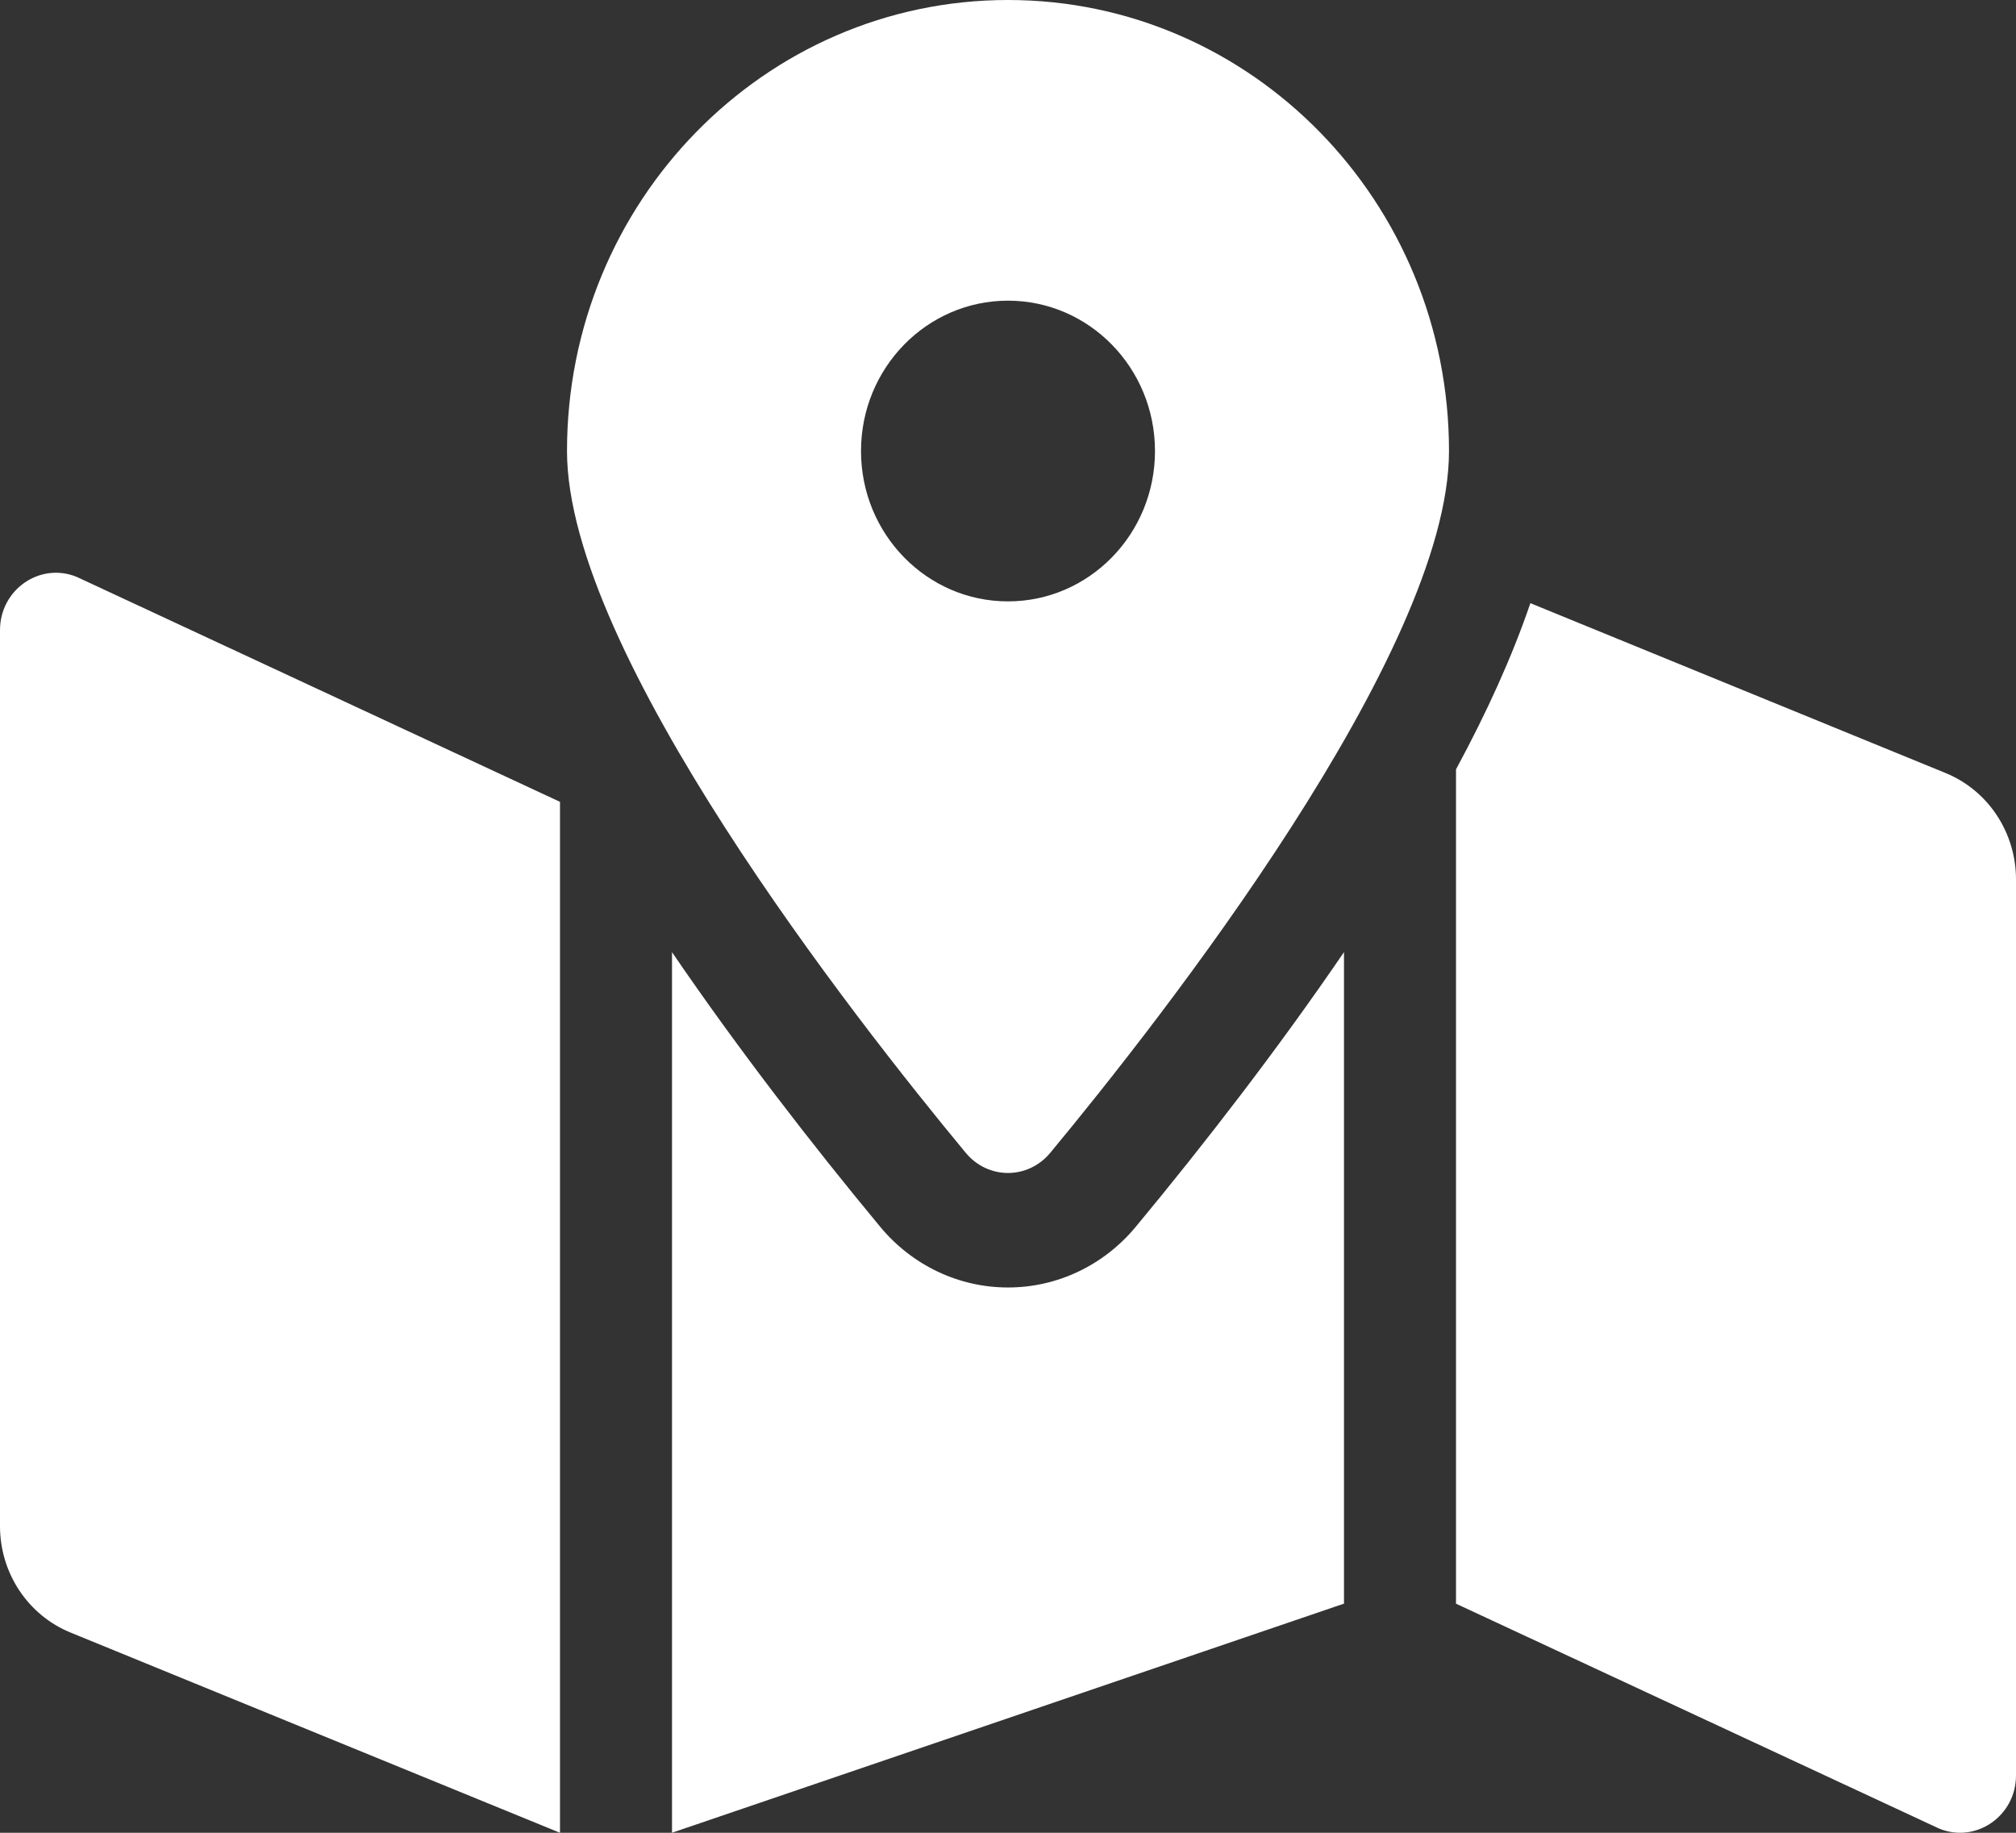 <svg width="44" height="40" viewBox="0 0 44 40" fill="none" xmlns="http://www.w3.org/2000/svg">
<rect x="0" y="0" width="44" height="40" fill="#333333" stroke="none"/>
<path d="M22 0C27.316 0 31.625 4.407 31.625 9.844C31.625 14.239 25.334 22.25 22.924 25.158C22.436 25.747 21.563 25.747 21.076 25.158C18.666 22.25 12.375 14.239 12.375 9.844C12.375 4.407 16.684 0 22 0ZM22 13.125C23.772 13.125 25.208 11.656 25.208 9.844C25.208 8.031 23.772 6.562 22 6.562C20.228 6.562 18.792 8.031 18.792 9.844C18.792 11.656 20.228 13.125 22 13.125ZM42.463 16.871C42.917 17.057 43.306 17.377 43.58 17.791C43.853 18.204 44 18.692 44 19.192V38.748C44 39.633 43.127 40.237 42.324 39.909L31.778 35V16.791C32.453 15.542 33.005 14.327 33.401 13.164L42.463 16.871ZM22 28.099C23.075 28.099 24.091 27.616 24.789 26.774C26.291 24.962 27.888 22.898 29.333 20.78V34.999L14.667 39.999V20.781C16.112 22.898 17.709 24.962 19.211 26.775C19.909 27.616 20.925 28.099 22 28.099ZM1.676 12.591L12.222 17.5V40L1.537 35.629C1.083 35.443 0.694 35.123 0.42 34.709C0.146 34.296 7.62939e-06 33.807 0 33.308V13.752C0 12.867 0.873 12.262 1.676 12.591Z" fill="white"/>
</svg>
